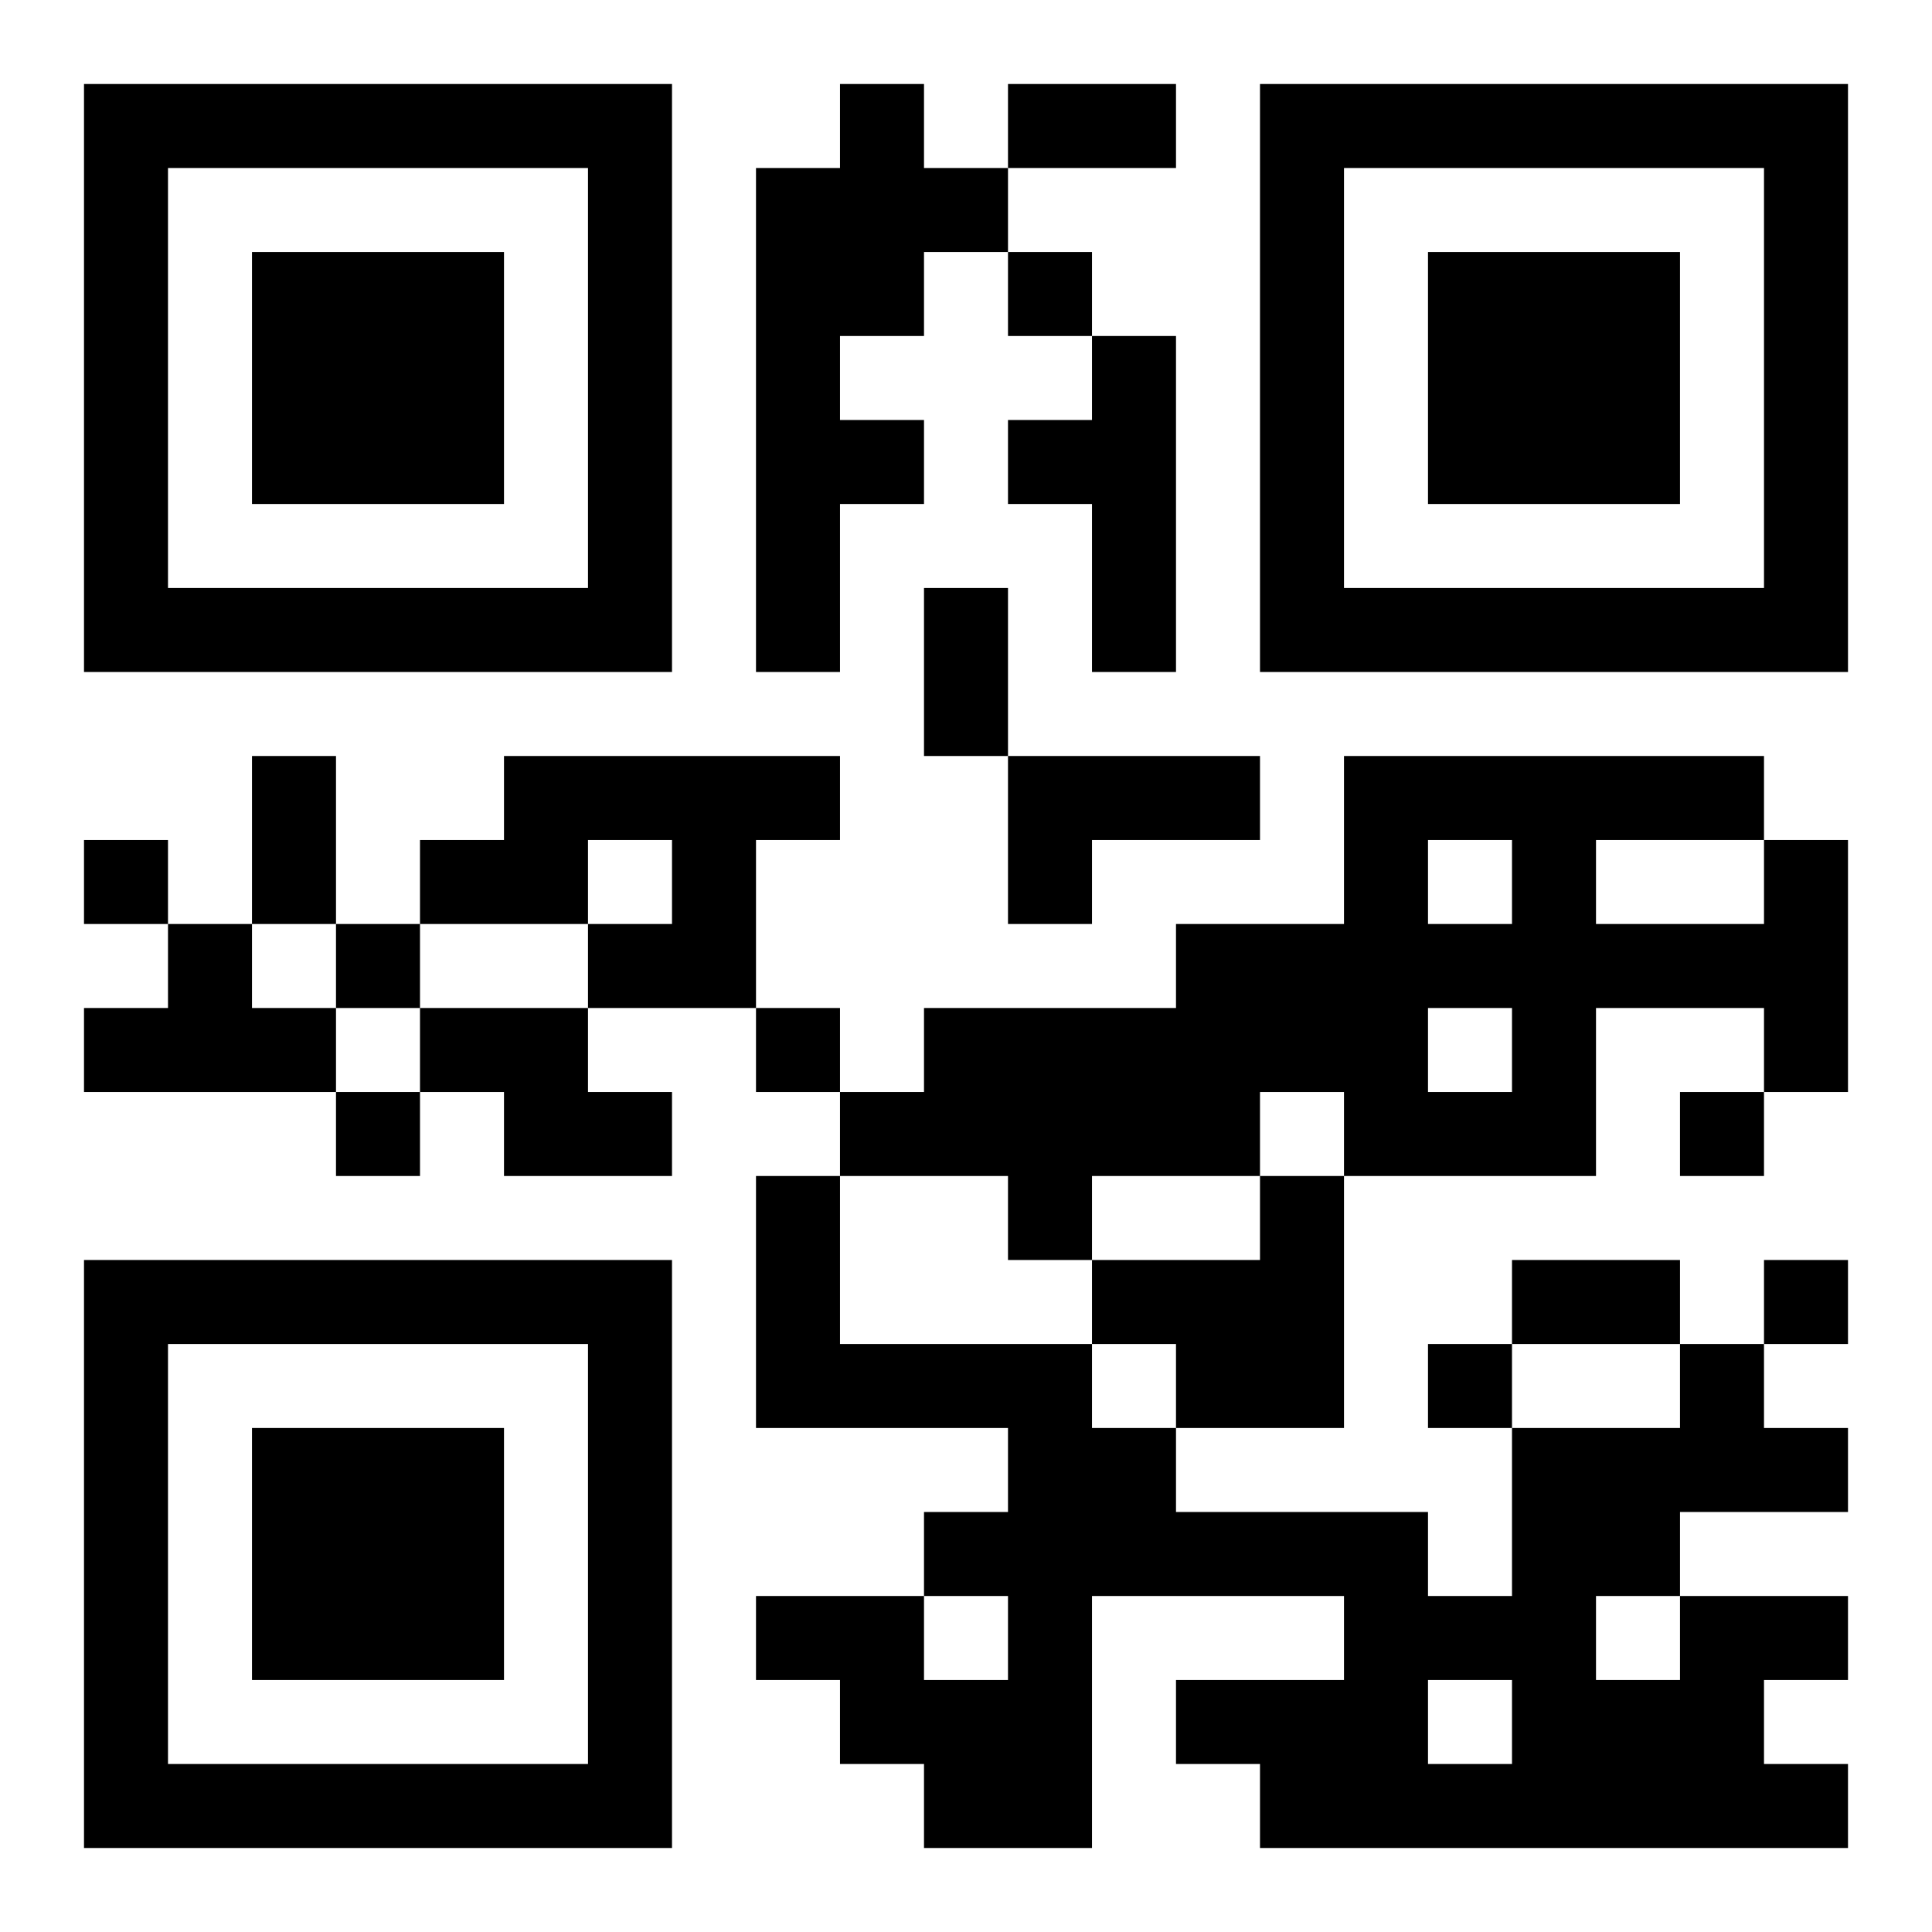 <?xml version="1.0" encoding="UTF-8"?>
<!DOCTYPE svg PUBLIC "-//W3C//DTD SVG 1.1//EN" "http://www.w3.org/Graphics/SVG/1.1/DTD/svg11.dtd">
<svg xmlns="http://www.w3.org/2000/svg" version="1.1" viewBox="0 0 23 23" stroke="none">
	<rect width="100%" height="100%" fill="#ffffff"/>
	<path d="M1,1h7v1h-7z M10,1h1v3h-1z M12,1h2v1h-2z M15,1h7v1h-7z M1,2h1v6h-1z M7,2h1v6h-1z M9,2h1v6h-1z M11,2h1v1h-1z M15,2h1v6h-1z M21,2h1v6h-1z M3,3h3v3h-3z M12,3h1v1h-1z M17,3h3v3h-3z M13,4h1v4h-1z M10,5h1v1h-1z M12,5h1v1h-1z M2,7h5v1h-5z M11,7h1v2h-1z M16,7h5v1h-5z M3,9h1v2h-1z M6,9h4v1h-4z M12,9h3v1h-3z M16,9h5v1h-5z M1,10h1v1h-1z M5,10h2v1h-2z M8,10h1v2h-1z M12,10h1v1h-1z M16,10h1v4h-1z M18,10h1v4h-1z M21,10h1v3h-1z M2,11h1v2h-1z M4,11h1v1h-1z M7,11h1v1h-1z M14,11h2v2h-2z M17,11h1v1h-1z M19,11h2v1h-2z M1,12h1v1h-1z M3,12h1v1h-1z M5,12h2v1h-2z M9,12h1v1h-1z M11,12h3v2h-3z M4,13h1v1h-1z M6,13h2v1h-2z M10,13h1v1h-1z M14,13h1v1h-1z M17,13h1v1h-1z M20,13h1v1h-1z M9,14h1v3h-1z M12,14h1v1h-1z M15,14h1v3h-1z M1,15h7v1h-7z M13,15h2v1h-2z M18,15h2v1h-2z M21,15h1v1h-1z M1,16h1v6h-1z M7,16h1v6h-1z M10,16h3v1h-3z M14,16h1v1h-1z M17,16h1v1h-1z M20,16h1v2h-1z M3,17h3v3h-3z M12,17h1v5h-1z M13,17h1v2h-1z M18,17h1v5h-1z M19,17h1v2h-1z M21,17h1v1h-1z M11,18h1v1h-1z M14,18h3v1h-3z M9,19h2v1h-2z M16,19h1v3h-1z M17,19h1v1h-1z M20,19h1v3h-1z M21,19h1v1h-1z M10,20h2v1h-2z M14,20h2v1h-2z M19,20h1v2h-1z M2,21h5v1h-5z M11,21h1v1h-1z M15,21h1v1h-1z M17,21h1v1h-1z M21,21h1v1h-1z" fill="#000000"/>
</svg>
